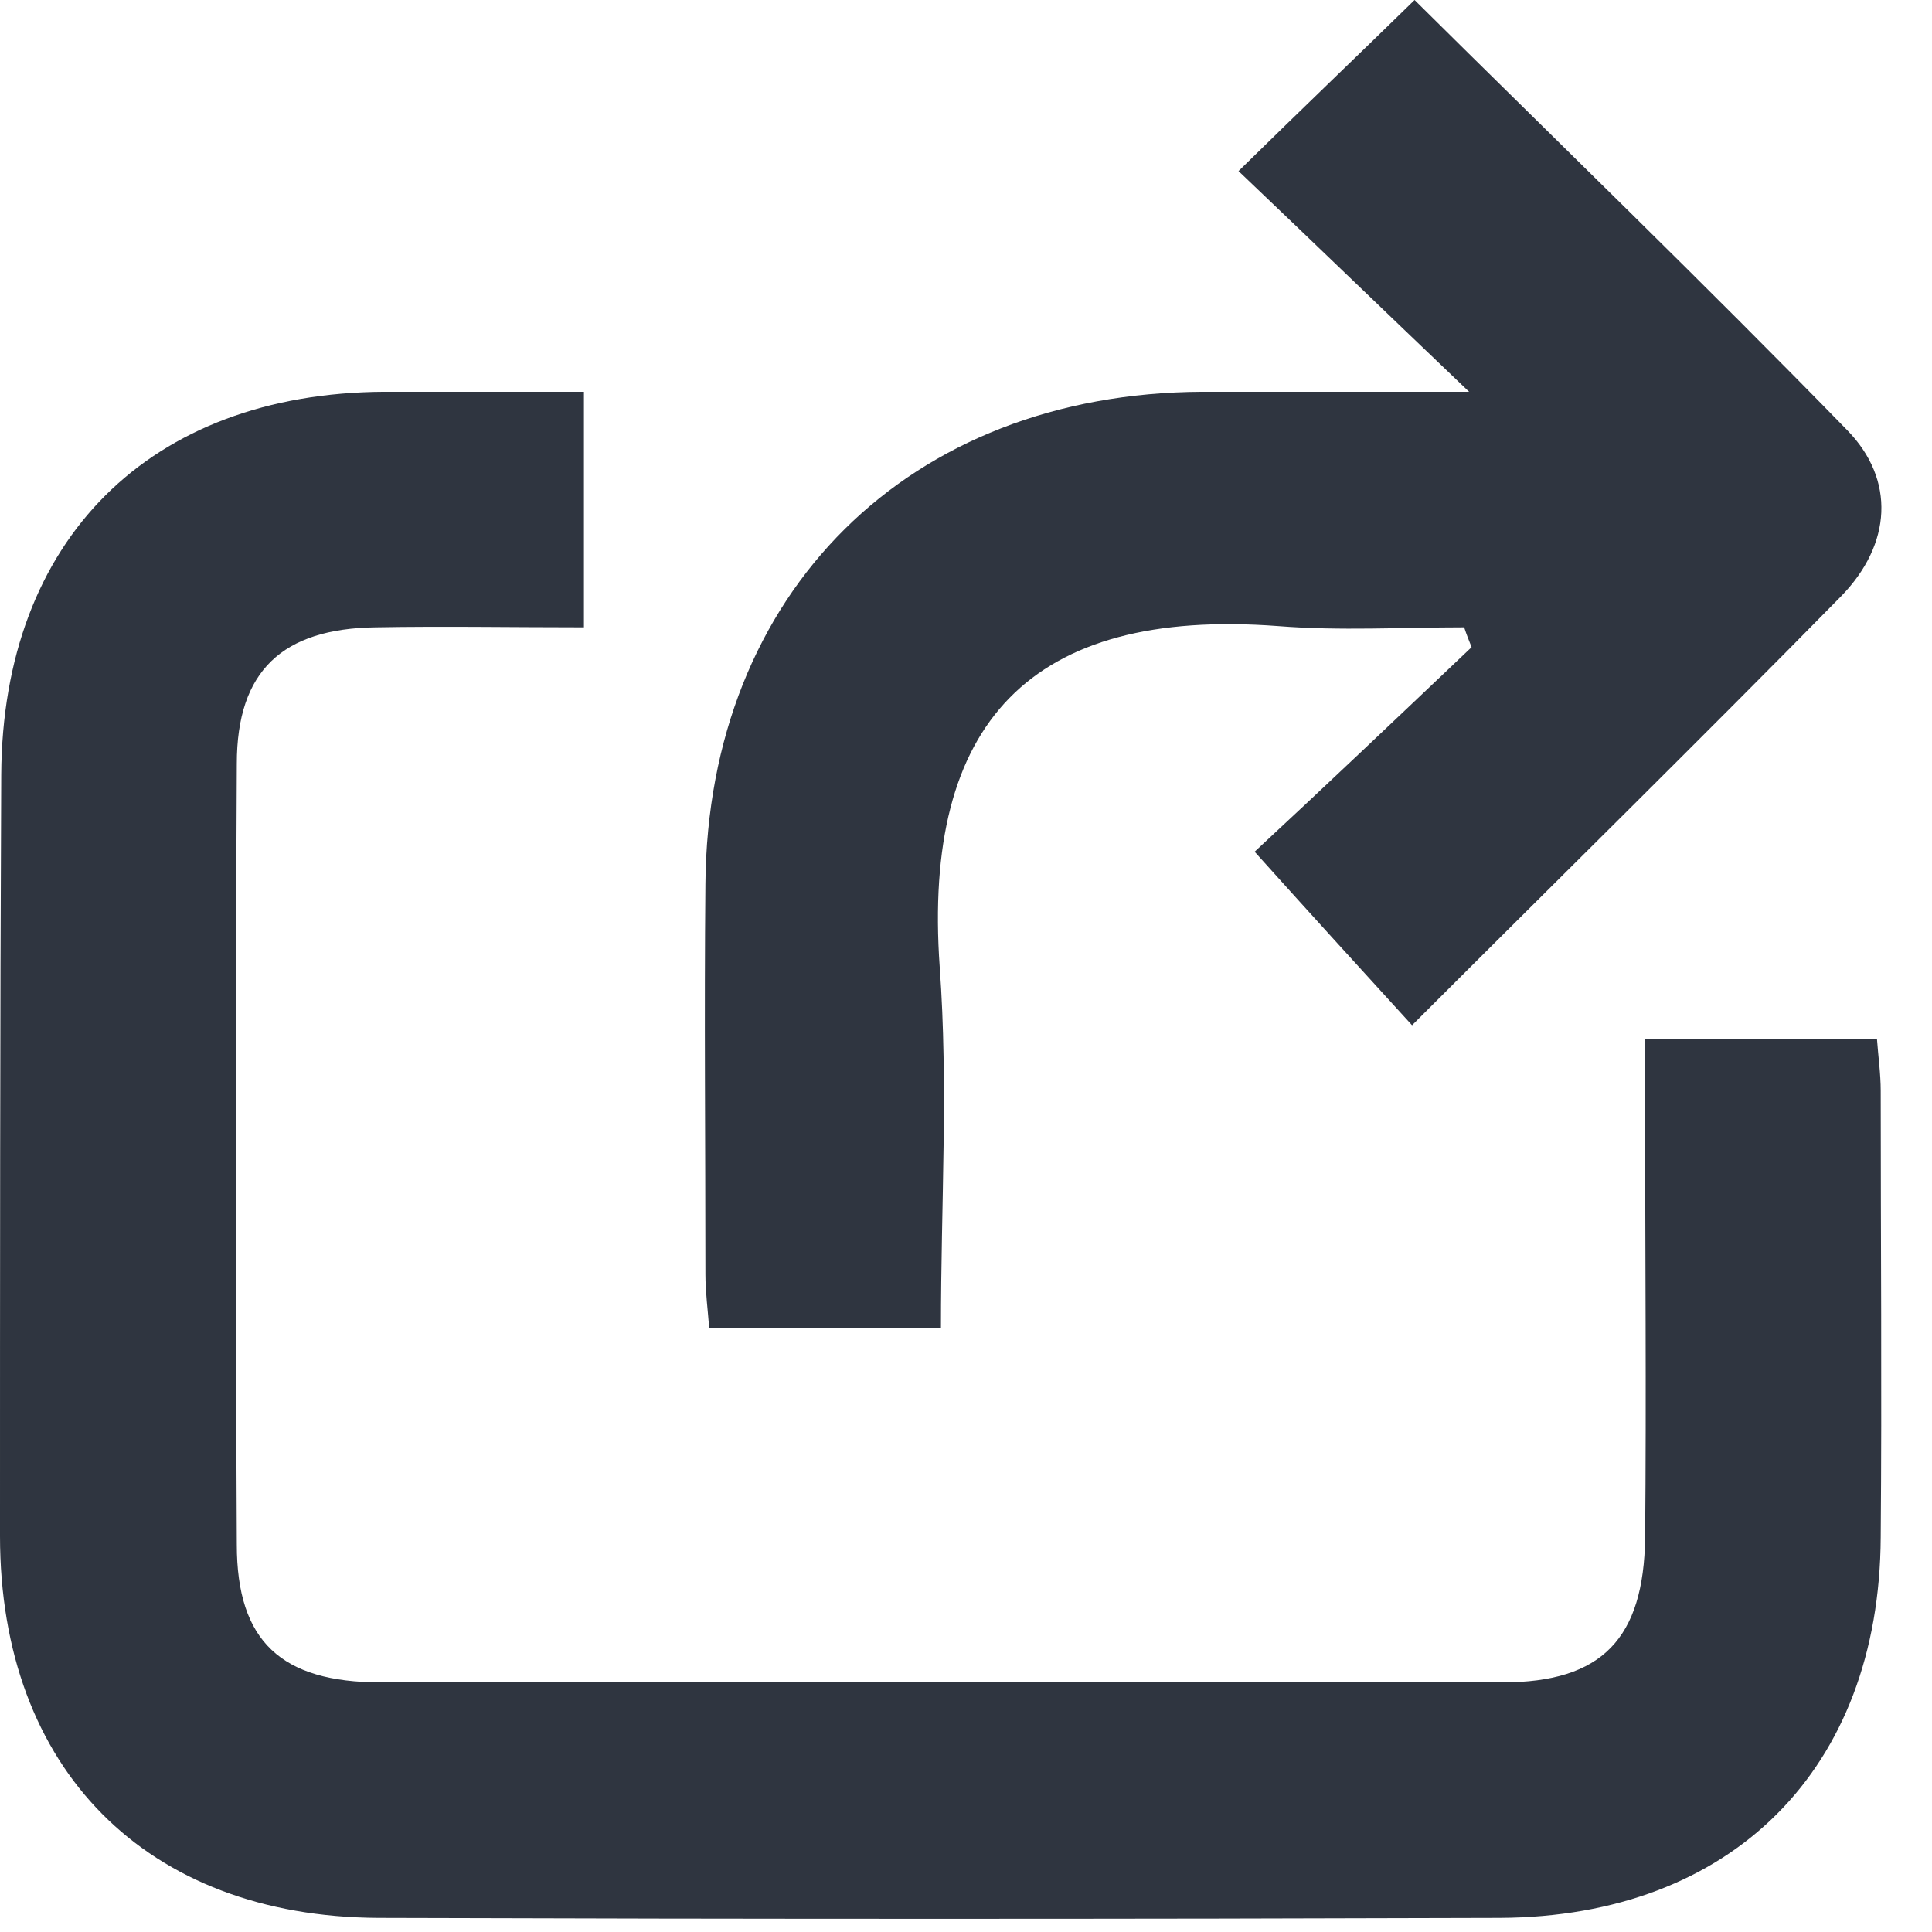 <svg width="33" height="33" viewBox="0 0 33 33" fill="none" xmlns="http://www.w3.org/2000/svg">
<path d="M9.974 6.692C9.974 8.068 9.974 9.36 9.974 10.715C8.746 10.715 7.581 10.694 6.416 10.715C4.828 10.736 4.045 11.456 4.045 13.044C4.023 17.491 4.023 21.938 4.045 26.385C4.045 28.037 4.807 28.736 6.501 28.736C12.896 28.736 19.27 28.736 25.665 28.736C27.359 28.736 28.079 27.994 28.1 26.258C28.122 23.823 28.1 21.388 28.1 18.952C28.1 18.571 28.1 18.19 28.1 17.745C29.456 17.745 30.705 17.745 32.06 17.745C32.081 18.042 32.124 18.338 32.124 18.635C32.124 21.176 32.145 23.717 32.124 26.258C32.103 30.218 29.583 32.738 25.623 32.759C19.228 32.78 12.854 32.78 6.459 32.759C2.499 32.738 0 30.218 0 26.237C0 21.896 0 17.576 0.021 13.235C0.042 9.211 2.562 6.713 6.565 6.692C7.687 6.692 8.809 6.692 9.974 6.692Z" fill="#2F3540"/>
<path d="M21.43 14.548C22.595 13.468 23.865 12.261 25.136 11.054C25.093 10.948 25.051 10.842 25.009 10.715C23.95 10.715 22.891 10.778 21.832 10.694C17.597 10.376 15.755 12.345 16.051 16.517C16.199 18.55 16.072 20.583 16.072 22.679C14.717 22.679 13.468 22.679 12.113 22.679C12.091 22.383 12.049 22.065 12.049 21.769C12.049 19.545 12.028 17.322 12.049 15.098C12.091 10.122 15.522 6.713 20.541 6.692C22.023 6.692 23.484 6.692 25.093 6.692C23.717 5.379 22.446 4.15 21.155 2.922C22.298 1.8 23.23 0.911 24.162 0C26.618 2.435 29.117 4.849 31.552 7.348C32.378 8.195 32.314 9.296 31.446 10.186C29.053 12.621 26.618 15.014 24.119 17.512C23.23 16.538 22.362 15.585 21.43 14.548Z" fill="#2F3540"/>
</svg>
